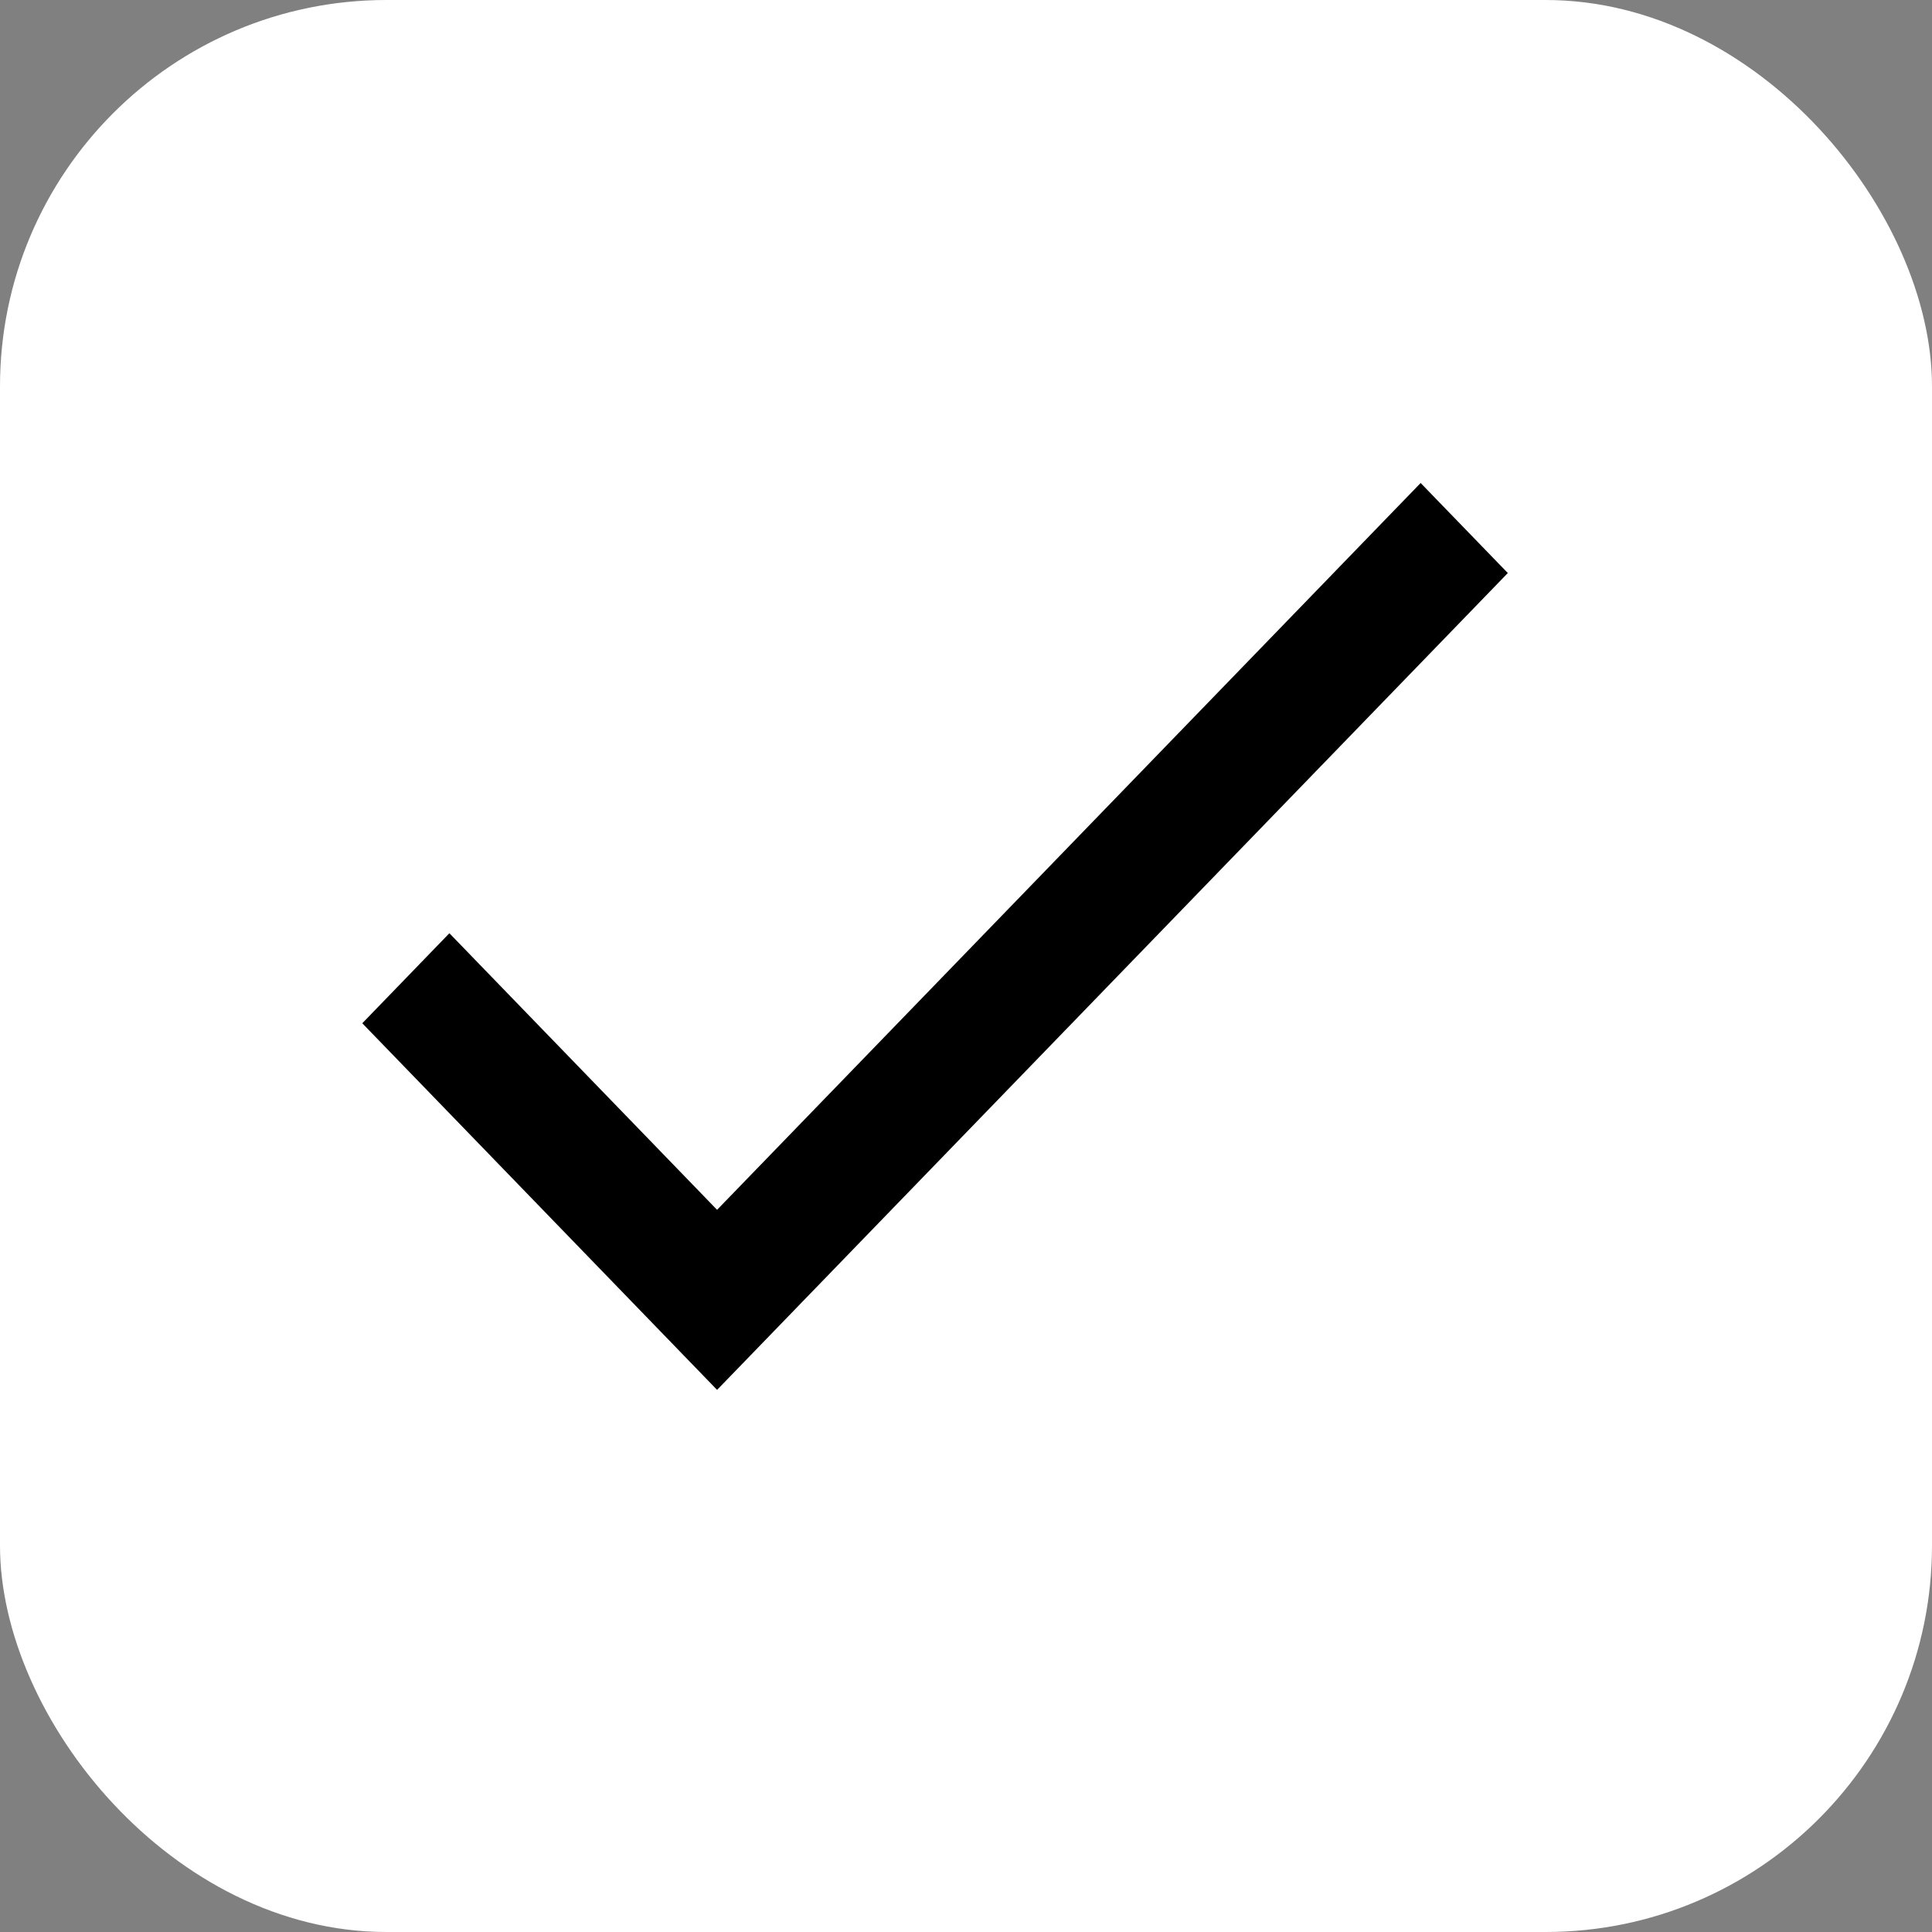 <svg width="25" height="25" viewBox="0 0 25 25" fill="none" xmlns="http://www.w3.org/2000/svg">
<rect x="0" y="0" width="25" height="25" fill="#808080" stroke="none"/>
<rect width="25" height="25" rx="5" fill="white" style="fill:white;fill-opacity:1;"/>
<path d="M9.279 17.985L4.688 13.241L5.815 12.076L9.279 15.655L18.383 6.25L19.511 7.415L9.279 17.985Z" fill="#071C52" style="fill:#071C52;fill:color(display-p3 0.028 0.11 0.322);fill-opacity:1;"/>
</svg>
